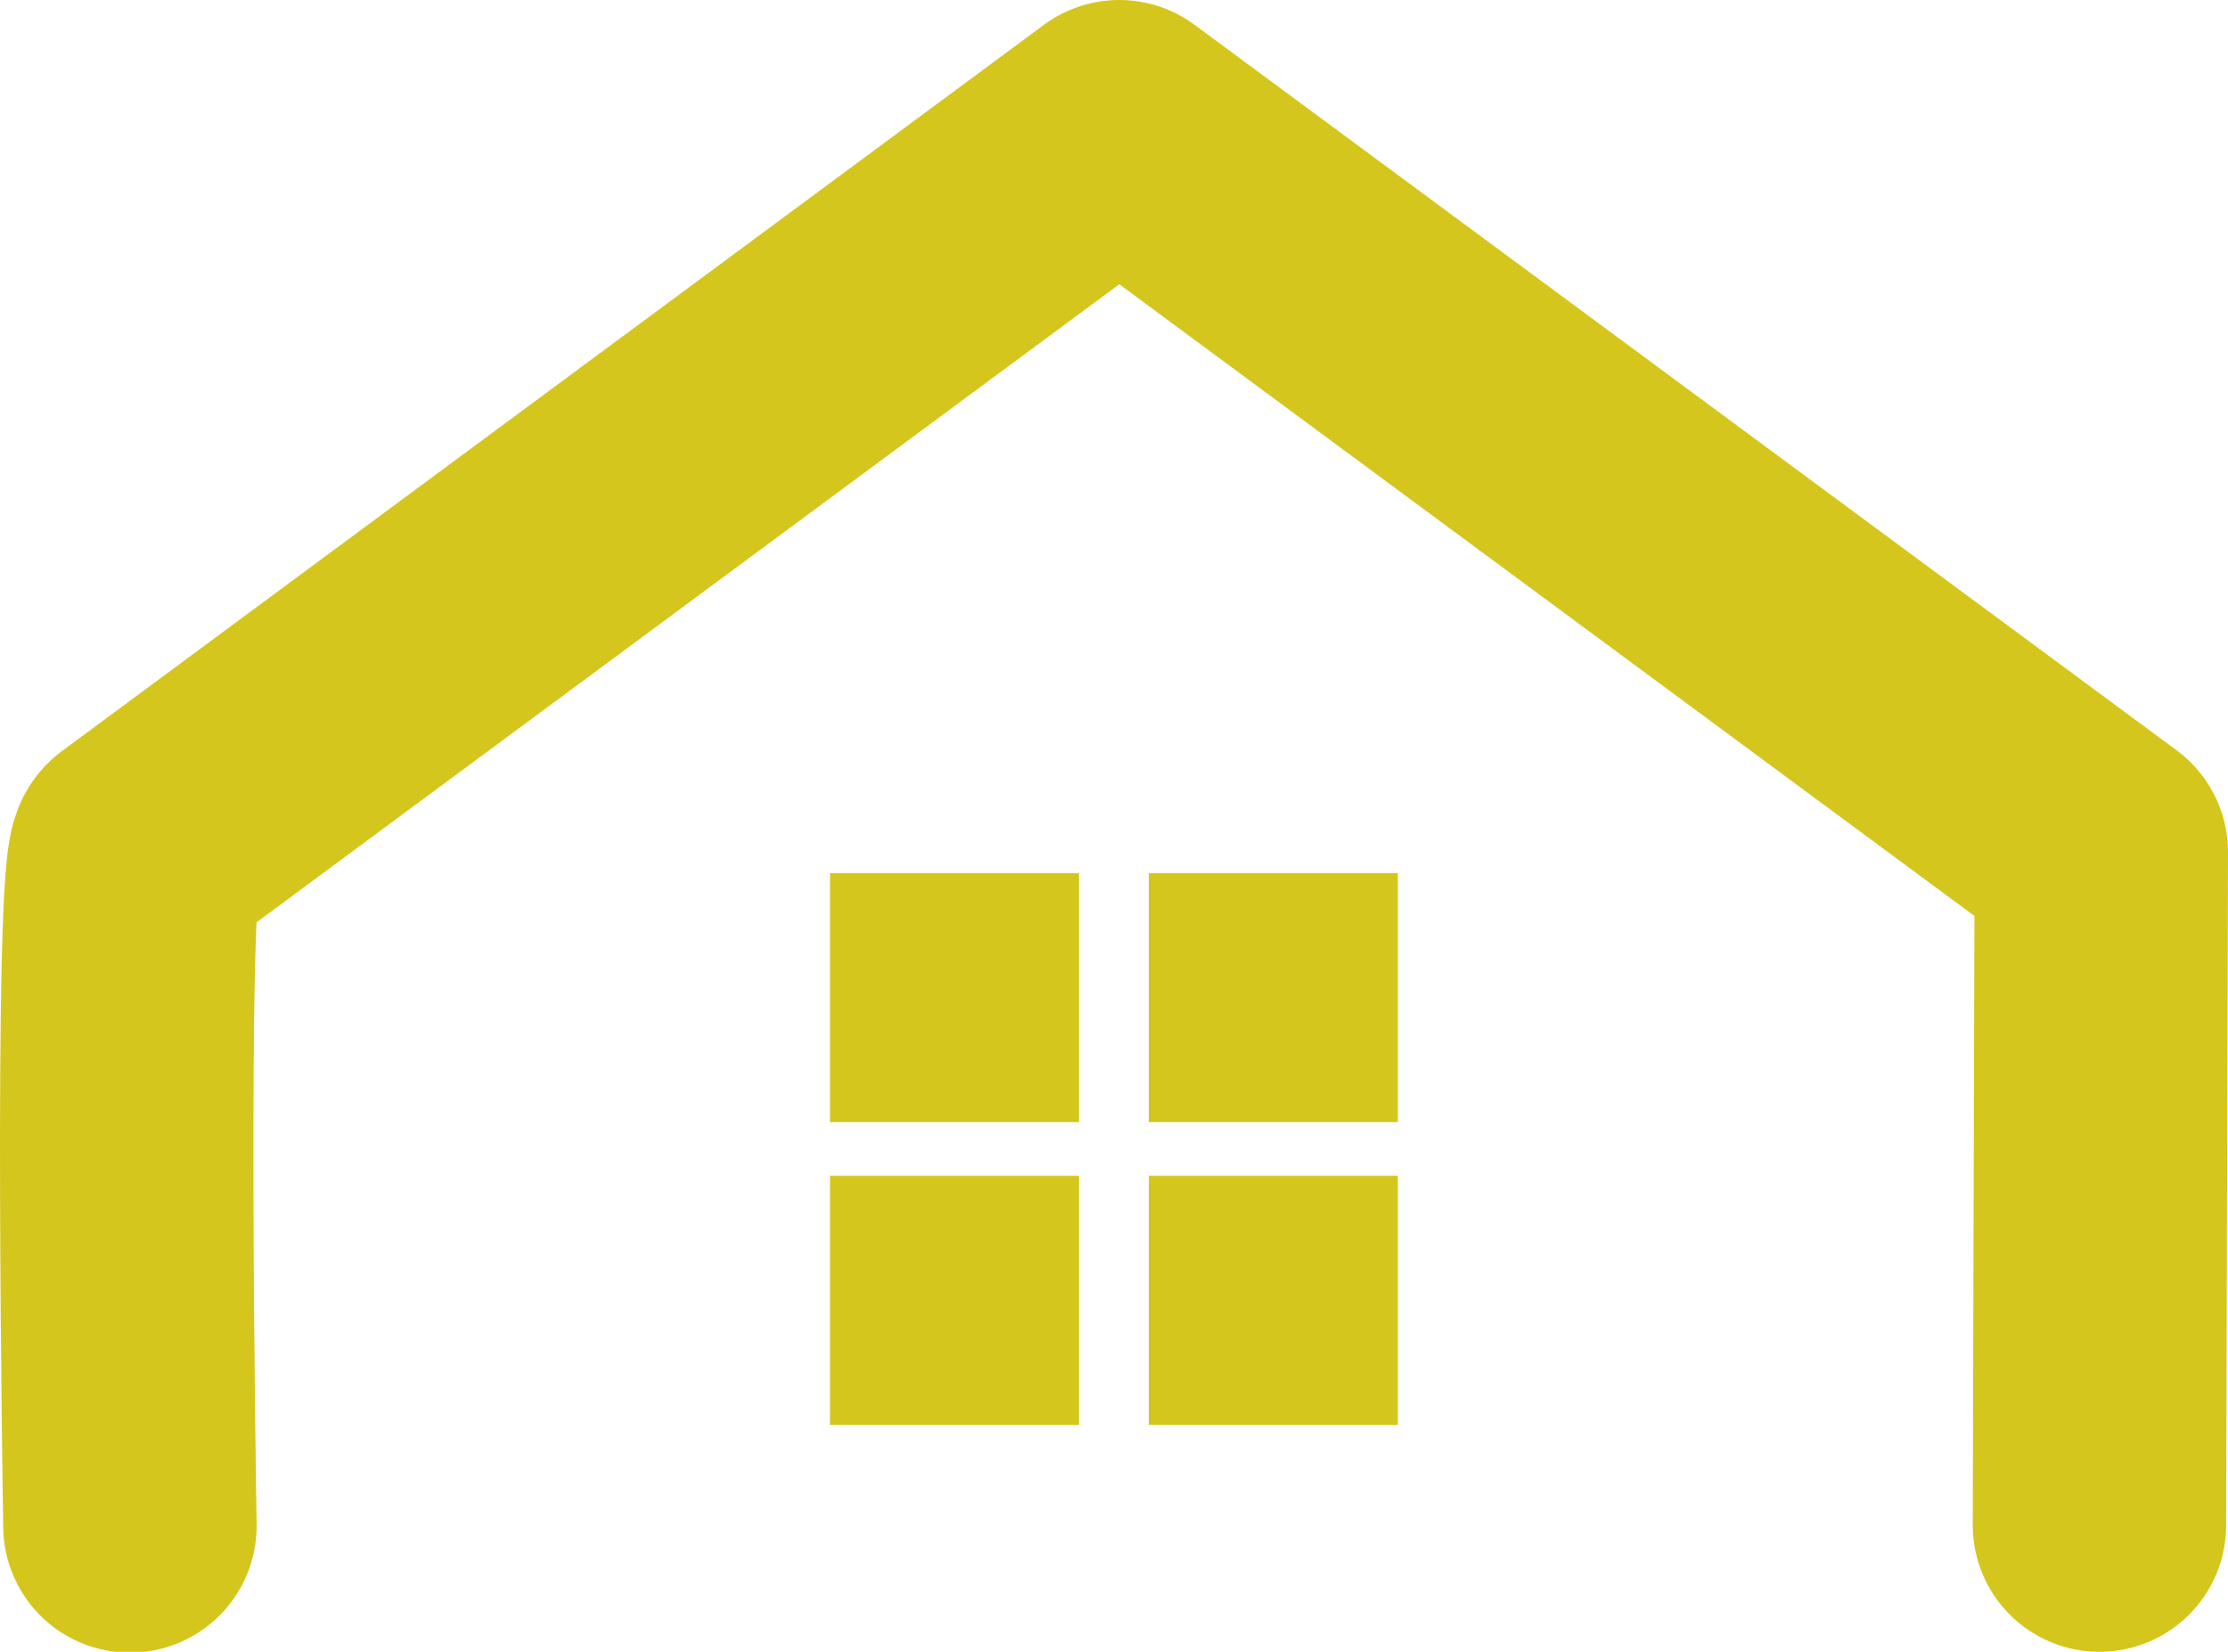 <svg xmlns="http://www.w3.org/2000/svg" viewBox="0 0 131.88 97.79">
  <defs>
    <style>
      .cls-1 {
        fill: none;
        stroke: #d5c61d;
        stroke-linecap: round;
        stroke-linejoin: round;
        stroke-width: 15px;
      }

      .cls-2 {
        fill: #d5c61d;
      }
    </style>
  </defs>
  <g id="レイヤー_2" data-name="レイヤー 2">
    <g id="レイヤー_5" data-name="レイヤー 5">
      <g>
        <path class="cls-1" d="M124.27,90.29l.11-39.84L66.25,7.5l-58.13,43c-1.07.79-.43,39.84-.43,39.84"/>
        <g>
          <rect class="cls-2" x="49.13" y="51.69" width="14.74" height="14.74"/>
          <rect class="cls-2" x="68" y="51.69" width="14.74" height="14.74"/>
          <rect class="cls-2" x="49.13" y="69.61" width="14.74" height="14.74"/>
          <rect class="cls-2" x="68" y="69.61" width="14.74" height="14.74"/>
        </g>
      </g>
    </g>
  </g>
</svg>
